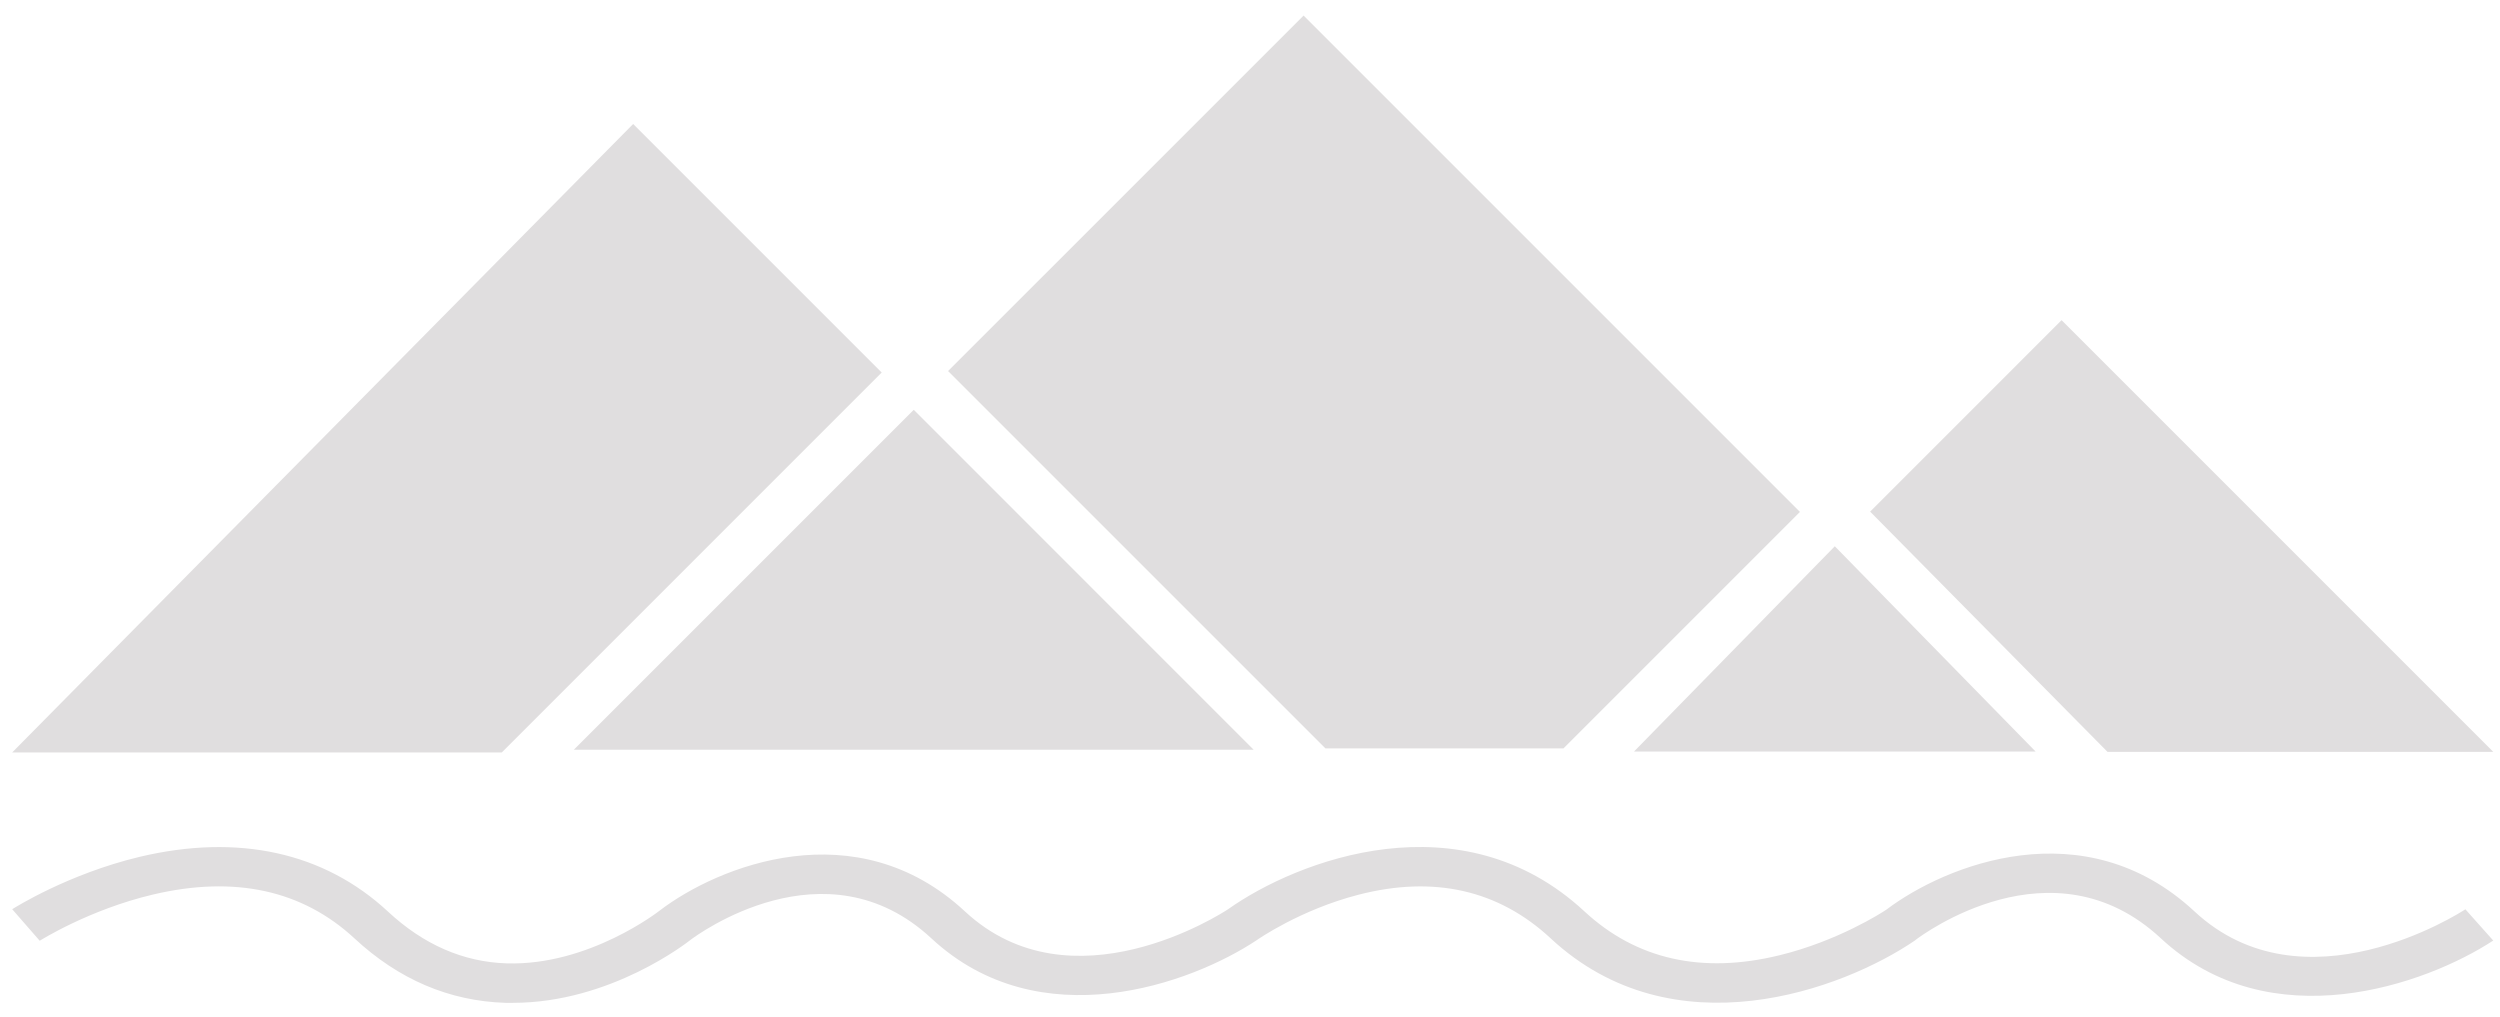 <svg xmlns="http://www.w3.org/2000/svg" fill="none" viewBox="0 0 118 48" height="48" width="118">
<path fill="#E0DEDF" d="M41.616 17.583L23.684 35.515H0.576L29.885 5.852L41.616 17.583Z"></path>
<path fill="#E0DEDF" d="M117.681 35.487H99.473L88.27 24.148L97.306 15.112L117.681 35.487Z"></path>
<path fill="#E0DEDF" d="M96.082 35.474H77.124L86.603 25.784L96.082 35.474Z"></path>
<path fill="#E0DEDF" d="M59.172 35.387H27.085L43.129 19.343L59.172 35.387Z"></path>
<path fill="#E0DEDF" d="M84.958 24.162L73.797 35.323H62.559L44.749 17.514L61.53 0.734L84.958 24.162Z"></path>
<path fill="#E0DEDF" d="M116.371 42.915C116.065 43.121 108.72 47.803 103.579 43.018C98.373 38.176 91.813 40.836 89.04 42.933C88.822 43.083 86.727 44.422 83.998 45.087C80.331 45.986 77.231 45.284 74.786 43.018C68.968 37.615 61.23 40.602 57.966 42.915C57.671 43.111 50.577 47.7 45.545 43.018C40.404 38.242 33.888 40.883 31.148 42.971C31.116 42.999 27.798 45.593 23.912 45.471C21.86 45.406 19.983 44.581 18.313 43.027C15.3 40.227 11.24 39.338 6.59 40.443C3.196 41.257 0.685 42.849 0.576 42.915L1.875 44.404C1.875 44.404 4.2 42.933 7.223 42.222C11.076 41.313 14.274 42.016 16.73 44.291C18.815 46.23 21.205 47.25 23.857 47.334C23.977 47.334 24.087 47.334 24.207 47.334C28.834 47.334 32.469 44.46 32.6 44.357C32.862 44.16 38.953 39.637 43.962 44.291C49.071 49.039 56.22 46.435 59.319 44.375C59.341 44.357 61.361 42.943 64.122 42.231C67.68 41.313 70.736 42.006 73.192 44.291C78.988 49.685 86.978 46.716 90.394 44.385L90.438 44.347C90.7 44.151 96.877 39.534 101.985 44.282C107.17 49.104 114.516 46.464 117.681 44.394L116.371 42.924V42.915Z"></path>
</svg>
